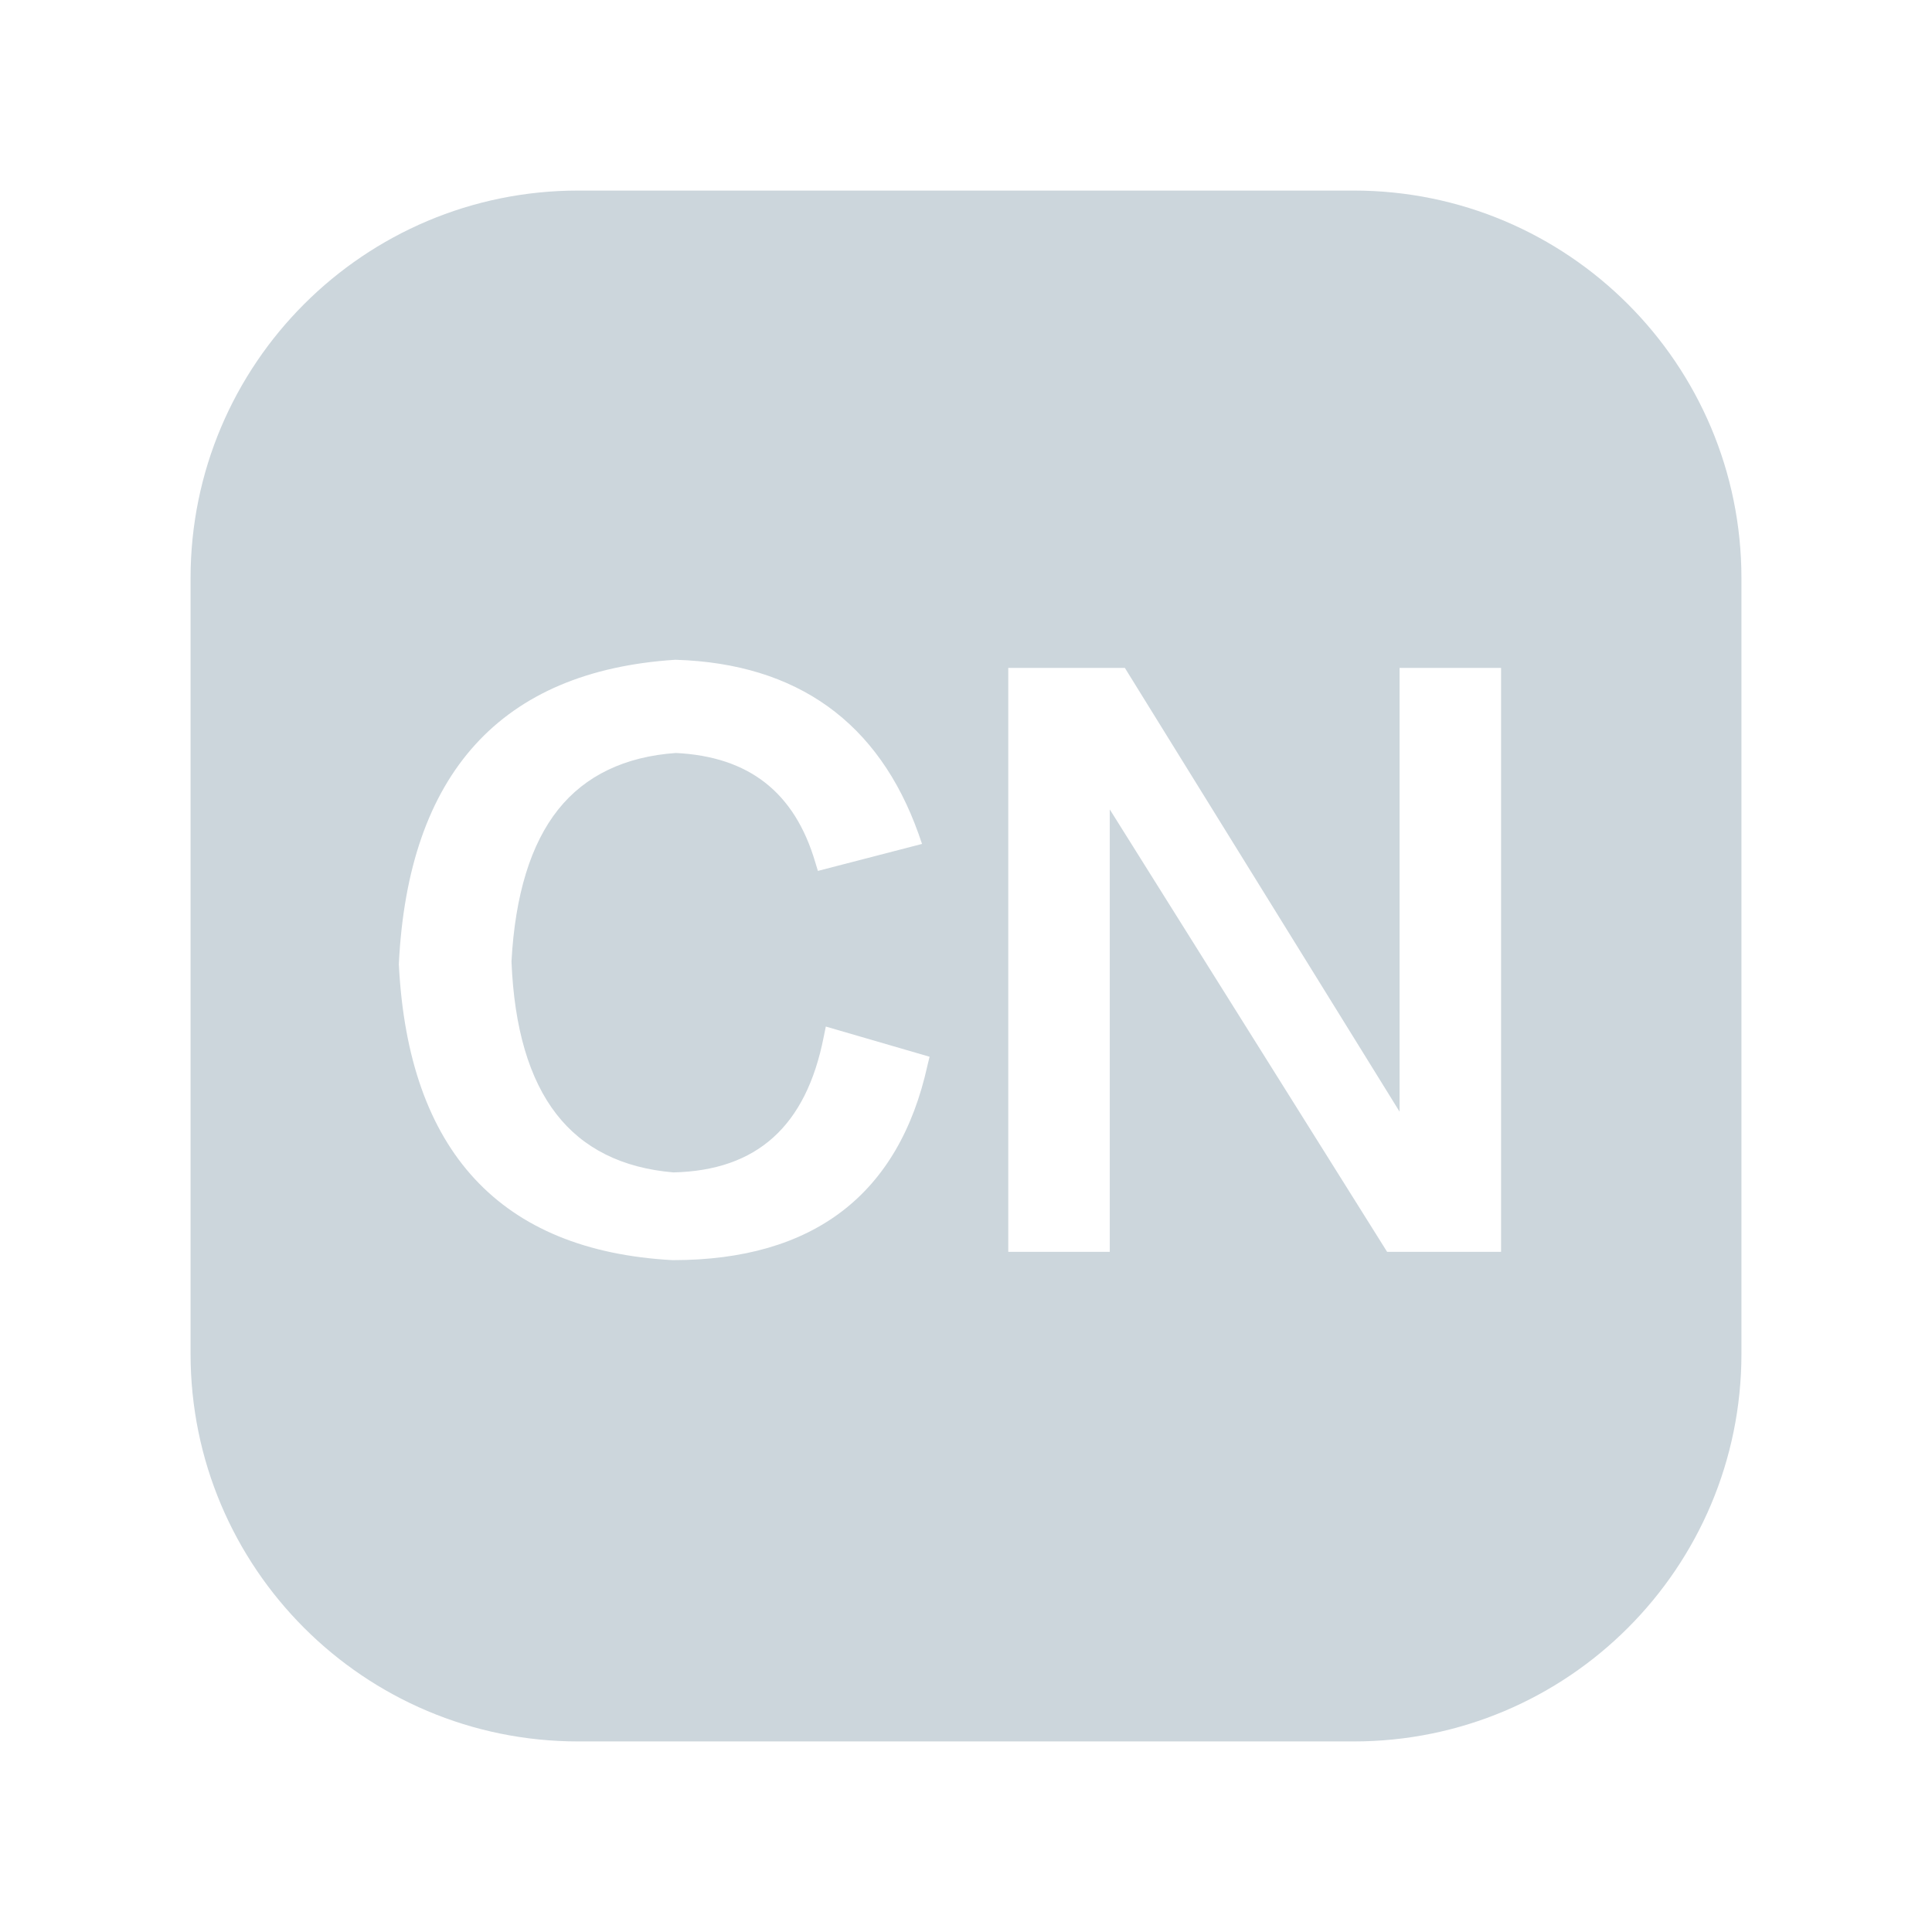 <?xml version="1.0" standalone="no"?><!DOCTYPE svg PUBLIC "-//W3C//DTD SVG 1.1//EN" "http://www.w3.org/Graphics/SVG/1.1/DTD/svg11.dtd"><svg t="1544703335957" class="icon" style="" viewBox="0 0 1024 1024" version="1.1" xmlns="http://www.w3.org/2000/svg" p-id="2546" data-spm-anchor-id="a313x.7781069.0.i9" xmlns:xlink="http://www.w3.org/1999/xlink" width="30" height="30"><defs><style type="text/css"></style></defs><path d="M717.5 101h-411C193 101 101 193 101 306.5v411C101 831 193 923 306.5 923h411C831 923 923 831 923 717.5v-411C923 193 831 101 717.5 101zM491.6 564.6c-15.1 68.5-60.5 103.3-134.9 103.3h-0.3c-91.2-5-140-57.7-145-156.7v-0.4c5-100.9 54.2-155.1 146.4-161.1h0.4c64.3 2 107.6 33.1 128.7 92.4l1.8 5.2-55.2 14.3-1.4-4.6c-10.9-37-35.1-56-73.9-57.9-27 1.9-48 12-62.3 29.9-14.6 18.3-22.9 45.4-24.8 80.6 1.4 35.2 9.4 62.4 23.8 80.9 14.1 18.2 34.9 28.6 62 30.9 44.3-1 70.4-24.5 79.7-71.9l1.1-5.4 55 16-1.1 4.5z m304 98.9h-60.4L588.2 429v234.5h-53.8V354h61.8l145.6 235.2V354h53.8v309.5z" p-id="2547" fill="#ccd6dc"></path></svg>